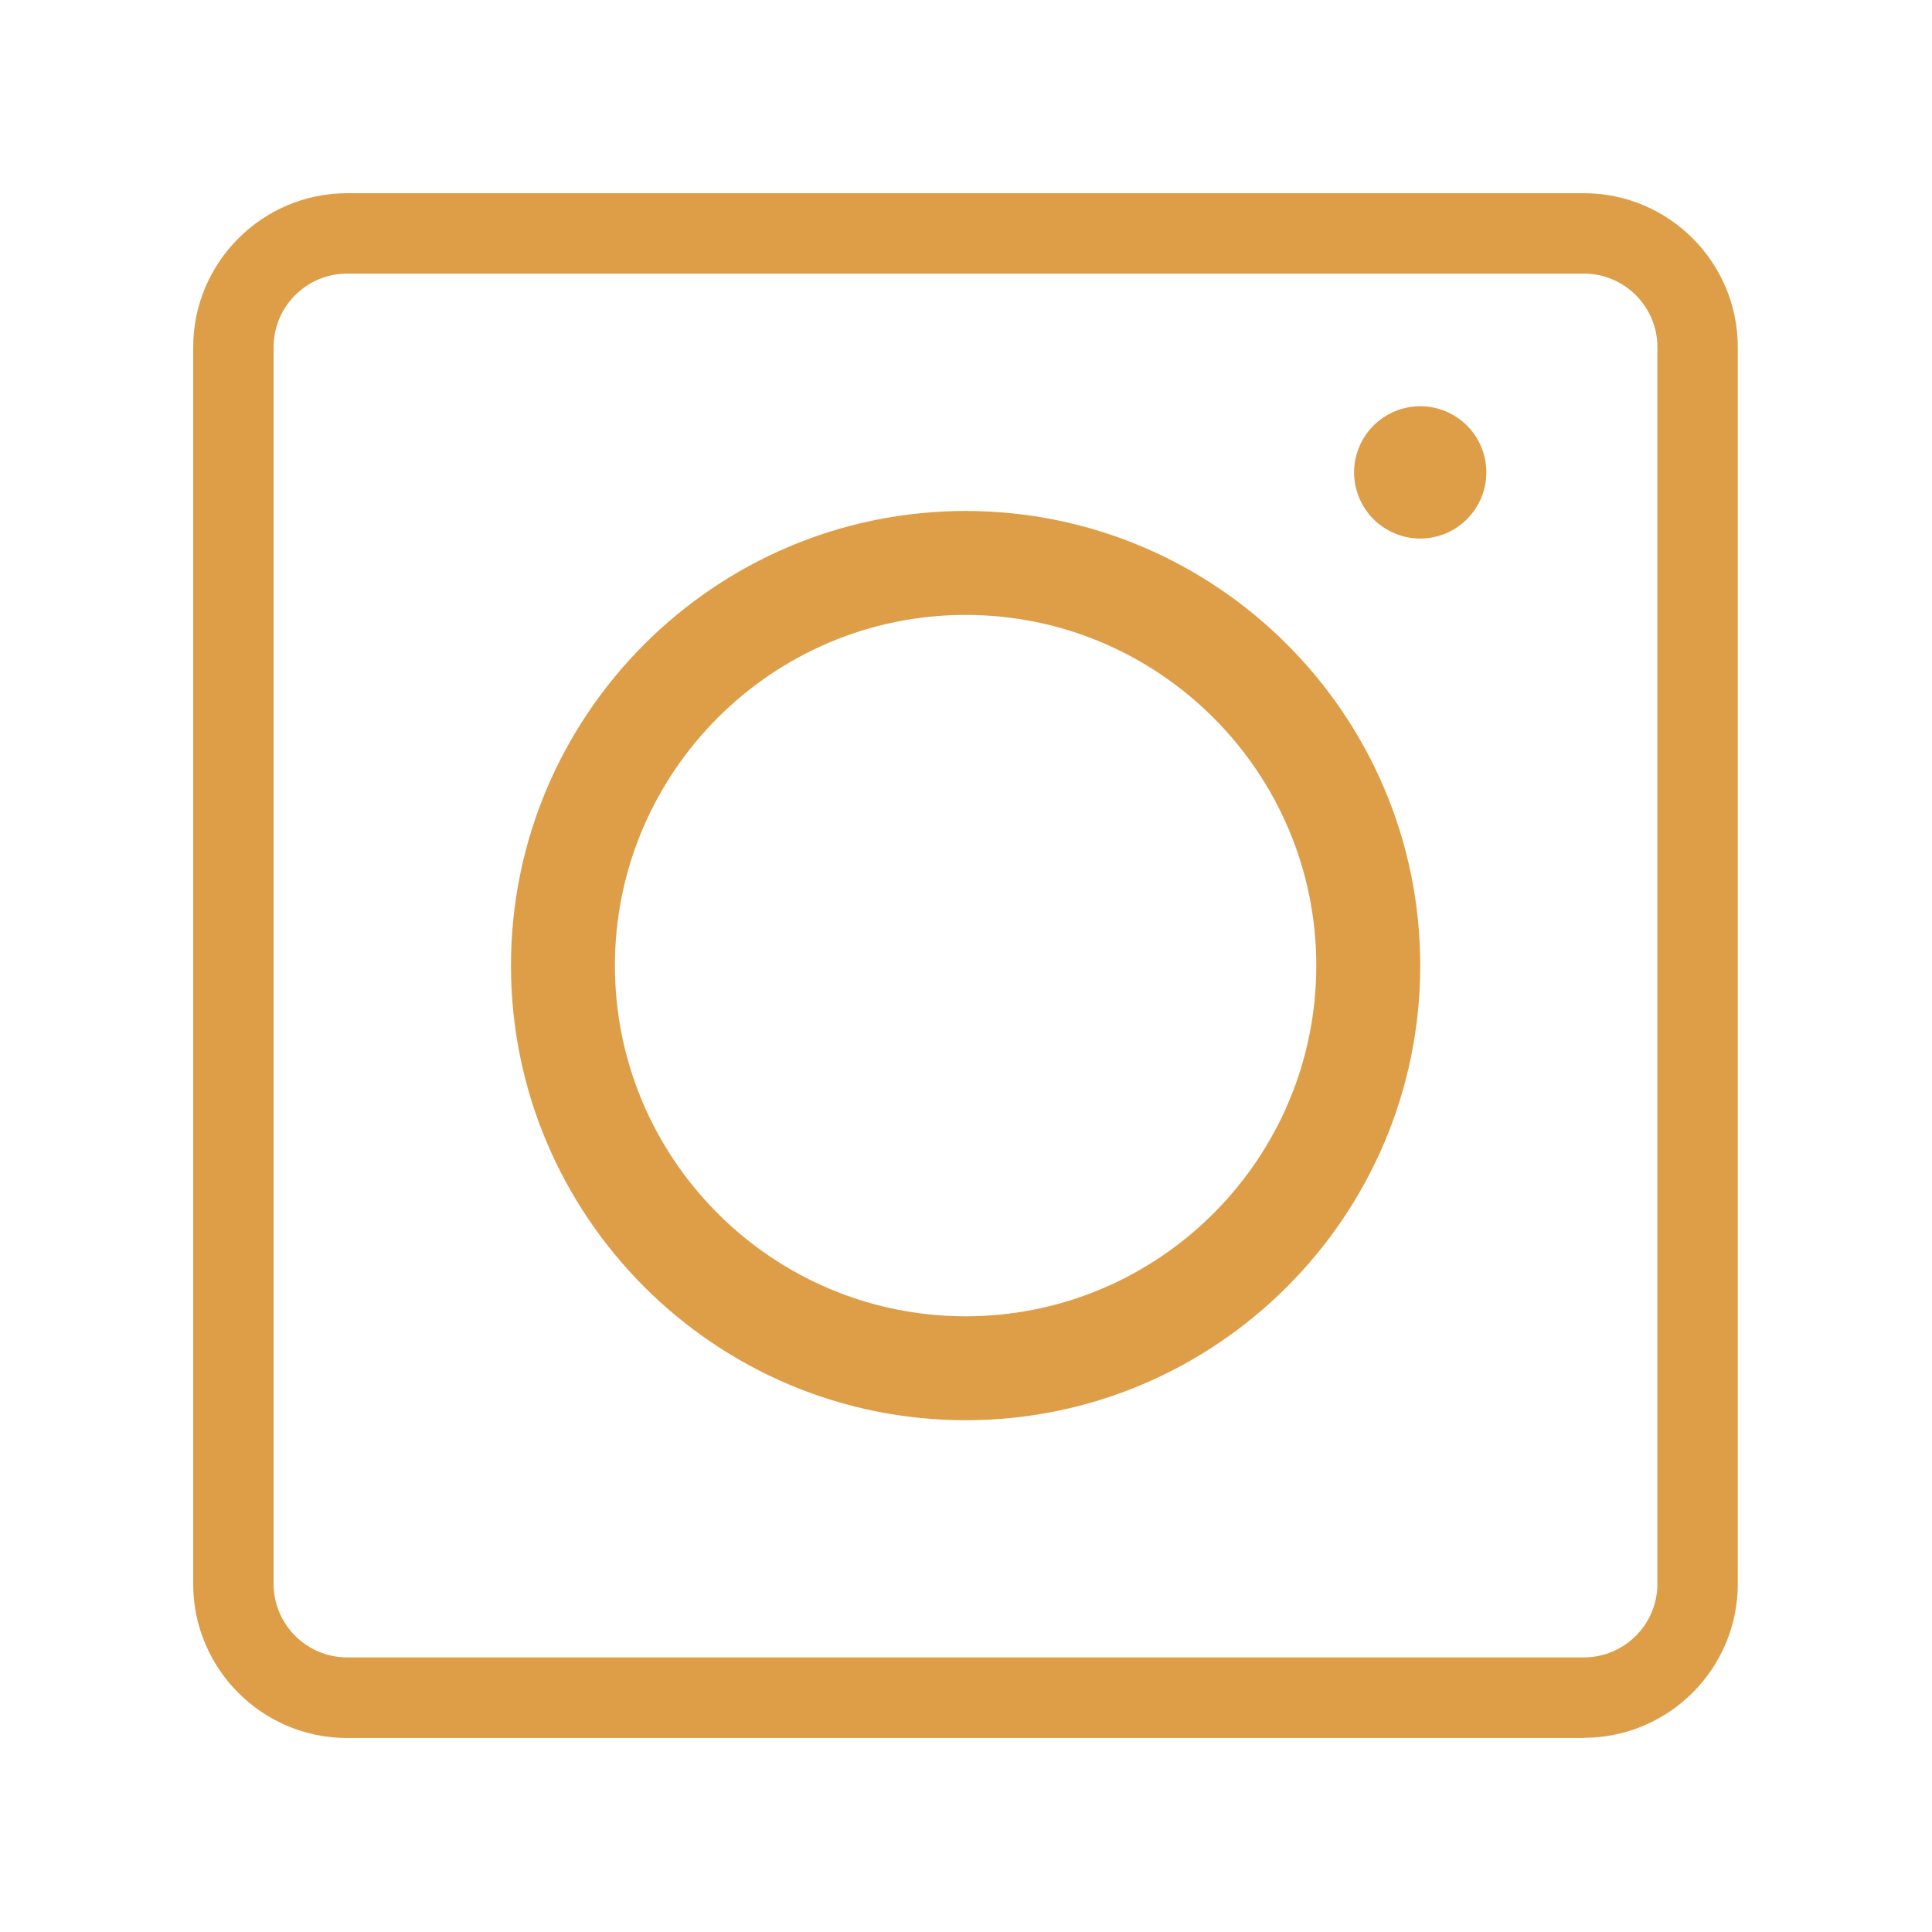 <svg xmlns="http://www.w3.org/2000/svg" xmlns:xlink="http://www.w3.org/1999/xlink" width="100" zoomAndPan="magnify" viewBox="0 0 75 75" height="100" preserveAspectRatio="xMidYMid meet" version="1.0"><defs><clipPath id="d3a32b95d5"><path d="M 7.5 7.5 L 67.5 7.5 L 67.5 67.5 L 7.5 67.5 Z M 7.5 7.5 " clip-rule="nonzero"/></clipPath></defs><rect x="-7.5" width="90" fill="#ffffff" y="-7.5" height="90" fill-opacity="1"/><rect x="-7.5" width="90" fill="#ffffff" y="-7.5" height="90" fill-opacity="1"/><path fill="#de9e48" d="M 37.484 55.133 C 27.754 55.133 19.836 47.215 19.836 37.484 C 19.836 27.754 27.754 19.836 37.484 19.836 C 47.215 19.836 55.133 27.754 55.133 37.484 C 55.133 47.215 47.215 55.133 37.484 55.133 Z M 37.484 23.871 C 29.98 23.871 23.871 29.98 23.871 37.484 C 23.871 44.992 29.98 51.098 37.484 51.098 C 44.992 51.098 51.098 44.992 51.098 37.484 C 51.098 29.98 44.992 23.871 37.484 23.871 Z M 37.484 23.871 " fill-opacity="1" fill-rule="nonzero"/><path fill="#de9e48" d="M 57.699 18.336 C 57.699 18.68 57.637 19.004 57.504 19.32 C 57.375 19.633 57.188 19.91 56.949 20.152 C 56.707 20.395 56.43 20.578 56.117 20.711 C 55.801 20.84 55.473 20.906 55.133 20.906 C 54.793 20.906 54.465 20.84 54.152 20.711 C 53.836 20.578 53.559 20.395 53.316 20.152 C 53.078 19.91 52.891 19.633 52.762 19.32 C 52.633 19.004 52.566 18.68 52.566 18.336 C 52.566 17.996 52.633 17.668 52.762 17.355 C 52.891 17.039 53.078 16.762 53.316 16.523 C 53.559 16.281 53.836 16.098 54.152 15.965 C 54.465 15.836 54.793 15.77 55.133 15.77 C 55.473 15.77 55.801 15.836 56.117 15.965 C 56.43 16.098 56.707 16.281 56.949 16.523 C 57.188 16.762 57.375 17.039 57.504 17.355 C 57.637 17.668 57.699 17.996 57.699 18.336 Z M 57.699 18.336 " fill-opacity="1" fill-rule="nonzero"/><g clip-path="url(#d3a32b95d5)"><path fill="#de9e48" d="M 61.484 67.469 L 13.477 67.469 C 10.176 67.469 7.5 64.785 7.5 61.492 L 7.5 13.477 C 7.5 10.184 10.184 7.5 13.477 7.5 L 61.484 7.5 C 64.785 7.5 67.461 10.184 67.461 13.477 L 67.461 61.484 C 67.461 64.785 64.777 67.461 61.484 67.461 Z M 13.477 10.621 C 11.902 10.621 10.621 11.902 10.621 13.477 L 10.621 61.484 C 10.621 63.059 11.902 64.34 13.477 64.34 L 61.484 64.34 C 63.059 64.34 64.34 63.059 64.34 61.484 L 64.34 13.477 C 64.34 11.902 63.059 10.621 61.484 10.621 Z M 13.477 10.621 " fill-opacity="1" fill-rule="nonzero"/></g></svg>